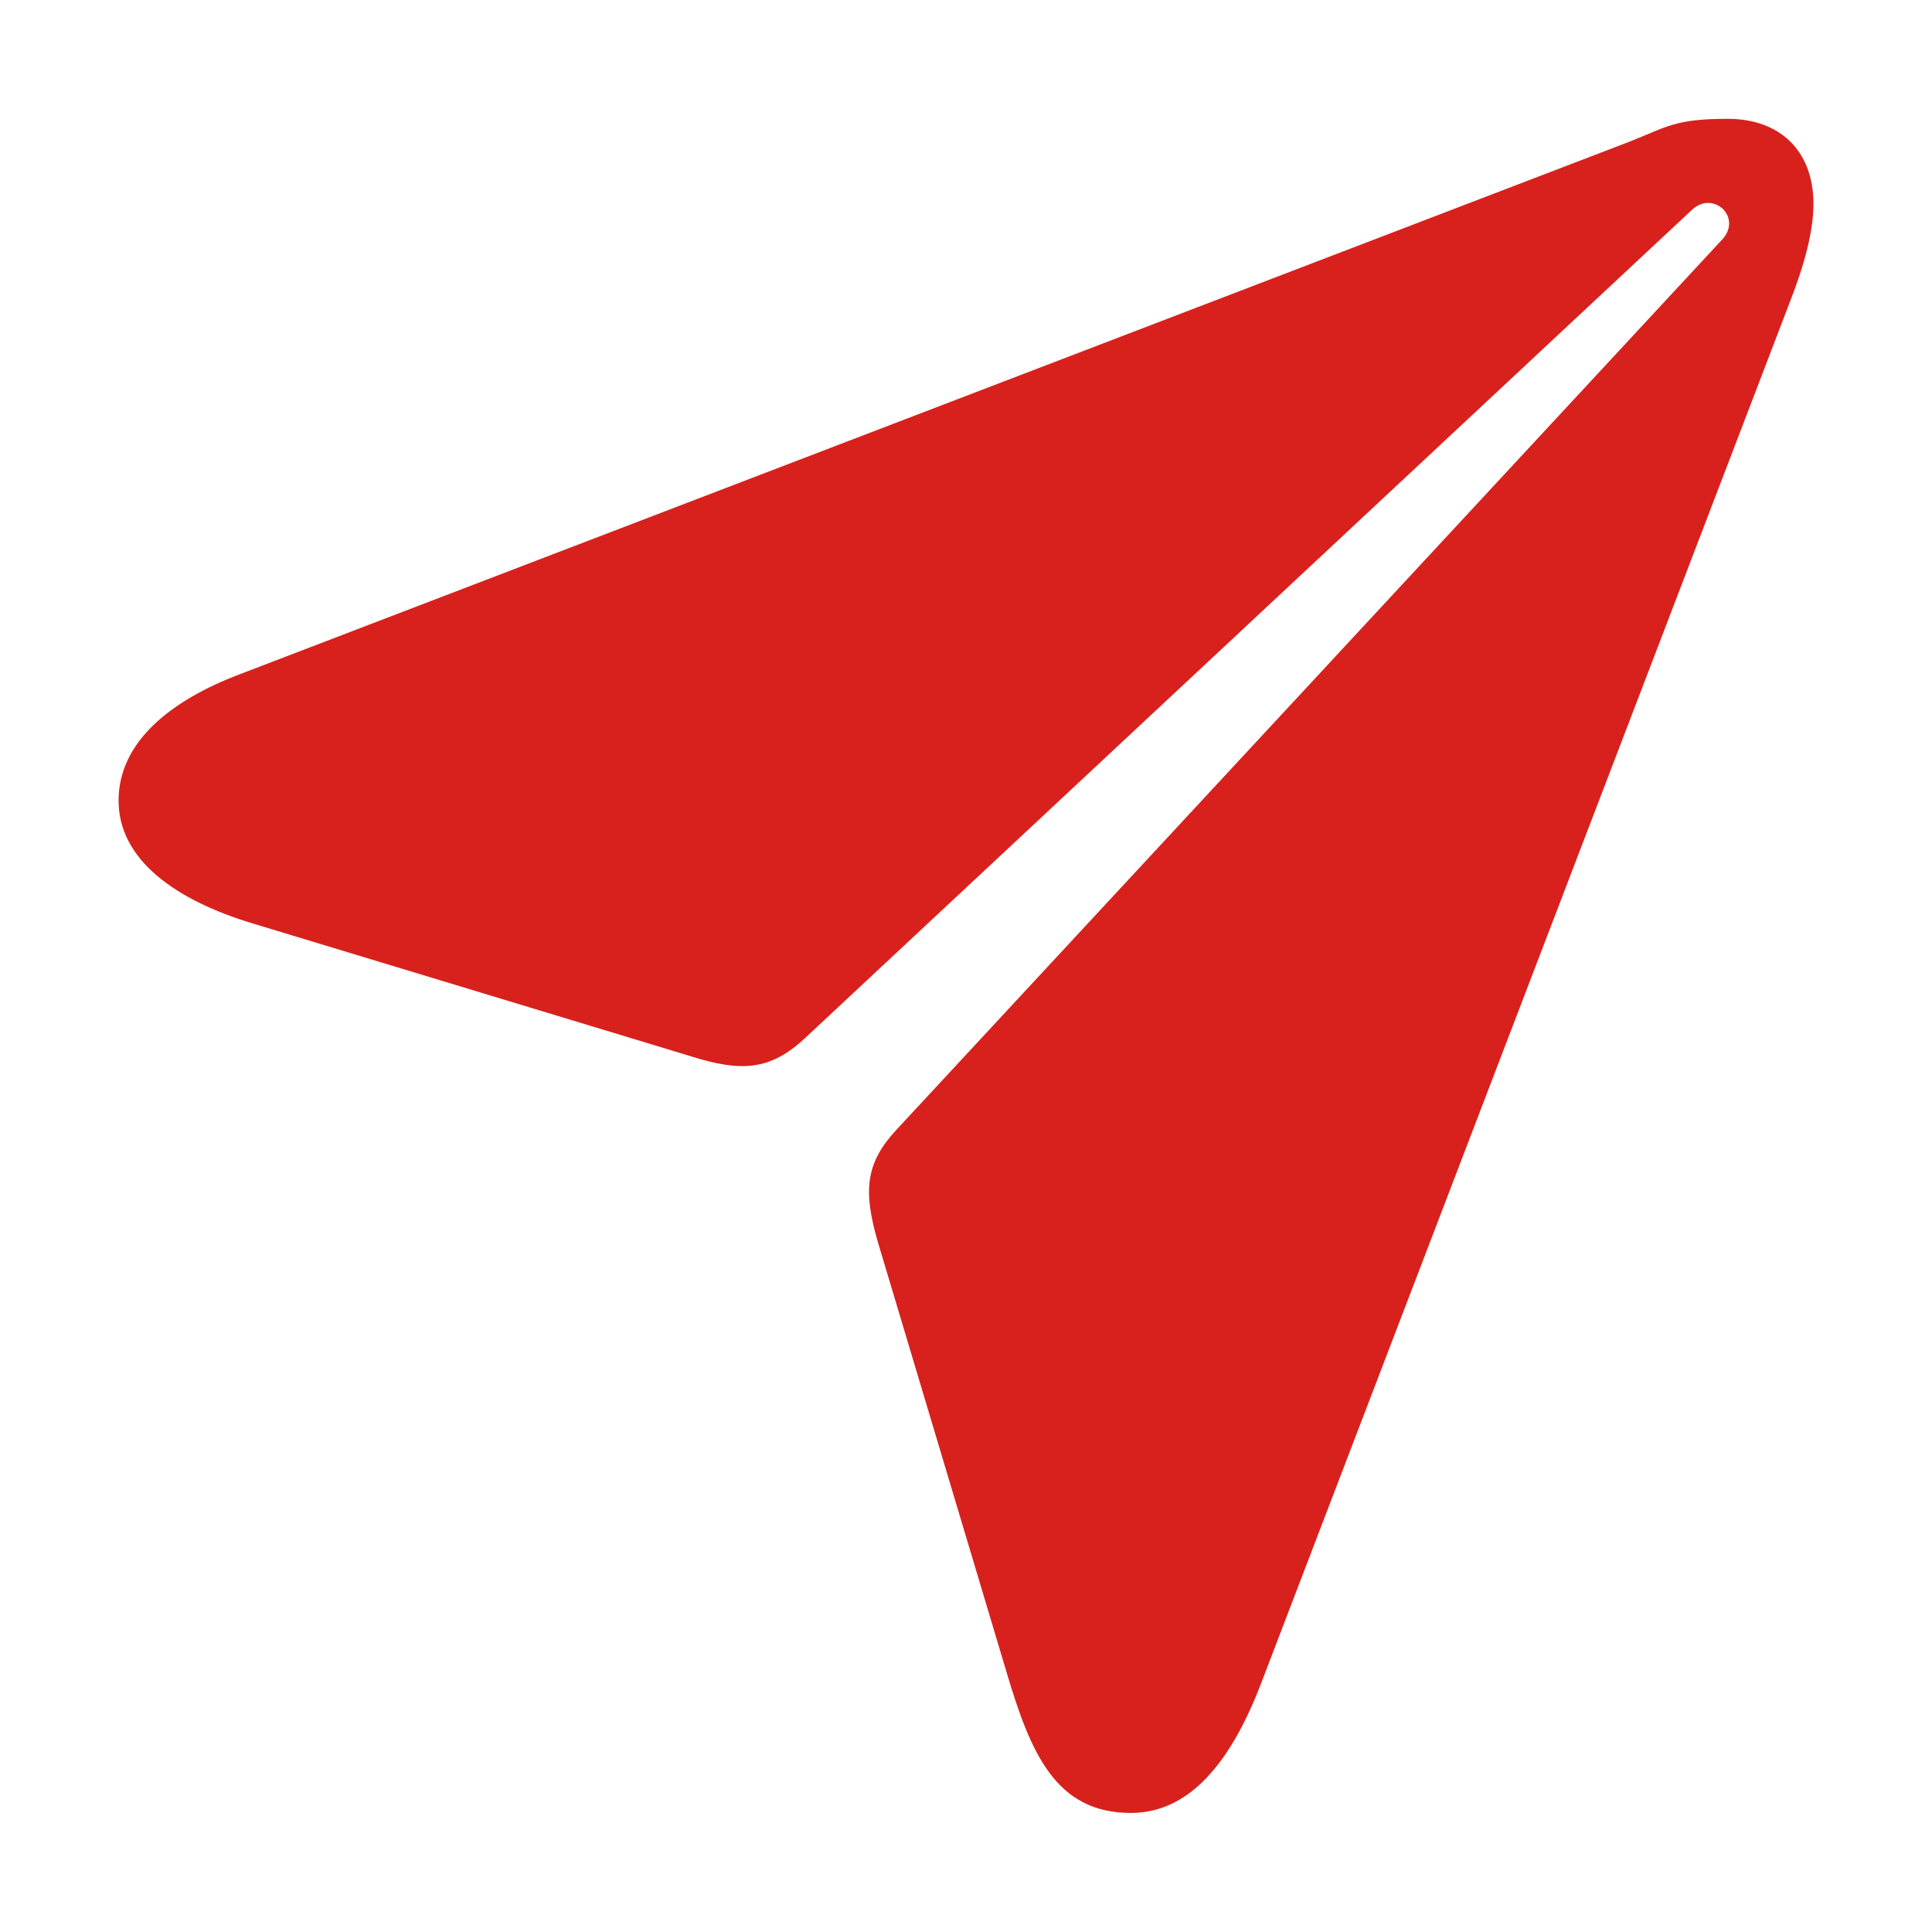 <?xml version="1.0" encoding="UTF-8"?>
<svg xmlns="http://www.w3.org/2000/svg" version="1.1" viewBox="0 0 800 800">
  <defs>
    <style>
      .cls-1 {
        fill: #d8211d;
      }
    </style>
  </defs>
  <g>
    <g id="Capa_1">
      <path class="cls-1" d="M468.3,750.7c24.1,0,41.2-20.8,53.6-52.9L741.2,124.9c6-15.4,9.7-29.1,9.7-40.5,0-21.8-13.7-35.2-35.5-35.2s-25.1,3.3-40.5,9.4L99,279.3c-28.1,10.7-49.9,27.8-49.9,52.2s23.4,41.2,55.6,50.9l181.1,54.9c21.1,6.7,33.1,6,47.5-7.4L700.7,86.8c4.4-4,9.4-3.3,12.7-.3,3.3,3.3,3.7,8.4-.3,12.7l-341.9,368.6c-12.7,13.7-14.1,25.1-7.4,47.5l52.9,176.8c10,33.8,20.4,58.6,51.6,58.6Z"></path>
    </g>
  </g>
</svg>
